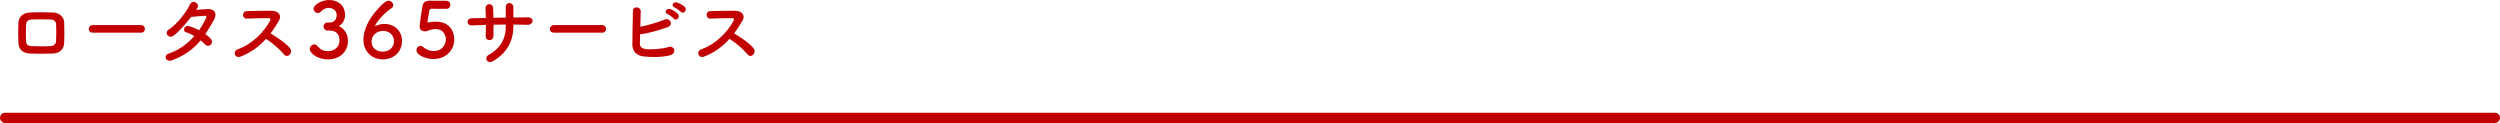 <?xml version="1.0" encoding="UTF-8"?><svg id="a" xmlns="http://www.w3.org/2000/svg" viewBox="0 0 977.41 48.08"><defs><style>.b{fill:#c20000;}.c{fill:none;stroke:#c20000;stroke-linecap:round;stroke-linejoin:round;stroke-width:4px;}</style></defs><g><path class="b" d="M20.57,20.94c-3.72,.12-5.79,.09-8.7,0-3.06-.12-4.59-1.68-4.68-4.2-.09-2.97-.09-5.13,0-7.71,.09-2.22,1.44-3.99,4.59-4.14,3.36-.15,6.15-.09,9.06,0,2.49,.09,4.2,1.92,4.26,3.81,.09,2.73,.09,5.4,0,7.98-.09,2.52-1.71,4.17-4.53,4.26Zm1.38-11.22c-.06-1.29-.69-2.04-2.22-2.1-2.58-.09-4.95-.09-7.29,0-1.68,.06-2.19,.9-2.25,2.13-.12,1.95-.12,4.29,0,6.33,.06,1.32,.66,1.89,2.31,1.95,2.73,.09,4.53,.15,7.26,0,1.26-.06,2.1-.75,2.16-2.01,.09-1.98,.12-4.29,.03-6.3Z"/><path class="b" d="M36.29,12.78c-1.08,0-1.59-.72-1.59-1.44s.57-1.53,1.59-1.53h18.84c1.02,0,1.53,.75,1.53,1.5s-.51,1.47-1.53,1.47h-18.84Z"/><path class="b" d="M67.26,23.58c-2.4,.93-3.57-1.89-1.29-2.64,4.14-1.38,7.47-3.96,10.02-6.84-1.08-.66-2.19-1.17-3.15-1.44-1.68-.45-.9-3,1.2-2.4,1.11,.3,2.46,.87,3.78,1.56,1.02-1.44,1.86-2.91,2.52-4.29,.57-1.23,.45-1.38-.33-1.35-1.2,.03-4.29,.33-5.31,.45-2.1,2.76-4.86,5.91-6.87,7.32-2.01,1.38-3.78-1.23-1.74-2.49,2.91-1.8,6.93-6.87,8.01-9.45,1.05-2.55,4.14-.69,3.09,1.05-.15,.24-.33,.51-.54,.81,1.47-.12,3.12-.27,4.56-.33,3.09-.09,3.63,2.07,2.46,4.2-1.11,2.01-2.22,3.87-3.39,5.58,.84,.6,1.62,1.23,2.16,1.89,.69,.81,.48,1.77-.06,2.28s-1.44,.66-2.13-.09c-.45-.48-1.08-1.05-1.8-1.62-2.67,3.21-6.03,5.82-11.19,7.8Z"/><path class="b" d="M93.99,22.14c-2.19,.81-3.21-2.13-.96-2.91,5.46-1.89,10.2-6.69,12.57-11.16,.27-.51,.15-.99-.51-.99-1.89-.03-6.03,.12-8.67,.18-1.8,.06-1.92-2.82,0-2.91,2.19-.09,6.6-.15,9.63-.15,2.7,0,4.23,1.71,3.06,3.75-1.02,1.77-2.1,3.48-3.33,5.1,2.49,1.5,6.3,4.02,7.68,5.94,1.2,1.68-1.05,4.02-2.46,2.25-1.47-1.83-4.56-4.56-7.02-6.03-2.64,2.94-5.88,5.37-9.99,6.93Z"/><path class="b" d="M128.93,8.82c1.83-.06,2.7-1.26,2.7-3.03,0-1.5-1.29-2.7-3.12-2.7-1.44,0-2.4,.75-3.18,1.56-.3,.3-.69,.45-1.05,.45-.84,0-1.68-.78-1.68-1.68,0-1.68,3.45-3.42,6.06-3.42,3.81,0,6.24,2.43,6.24,5.79,0,2.04-.96,3.63-2.43,4.41,3.51,1.62,3.57,5.22,3.57,5.79,0,4.23-3.24,7.23-7.77,7.23s-7.17-2.64-7.17-4.05c0-.96,.87-1.8,1.77-1.8,.39,0,.81,.18,1.17,.57,1.35,1.5,2.31,2.07,4.38,2.07s4.32-1.59,4.32-4.08c0-3.06-1.83-3.99-3.96-3.99h-.27c-.18,0-.33,.03-.45,.03-.93,0-1.59-.81-1.59-1.59s.63-1.56,1.56-1.56h.9Z"/><path class="b" d="M149.67,23.22c-3.96,0-7.59-2.79-7.59-7.71,0-2.46,.93-5.04,2.07-7.17,1.23-2.28,5.79-8.07,7.77-8.07,.99,0,1.83,.9,1.83,1.77,0,.42-.18,.84-.66,1.14-3.54,2.31-6.42,6.27-6.42,6.9,0,.06,.03,.09,.09,.09s.09-.03,.18-.06c1.08-.51,2.22-.75,3.3-.75,4.44,0,6.93,3.15,6.93,6.69,0,4.11-3.15,7.17-7.5,7.17Zm.09-11.13c-2.88,0-4.5,2.1-4.5,4.2,0,2.55,2.1,3.9,4.32,3.9,3,0,4.47-2.07,4.47-4.11s-1.53-3.99-4.29-3.99Z"/><path class="b" d="M169.4,23.07c-2.76,0-6.57-1.44-6.57-3.42,0-.9,.69-1.71,1.56-1.71,.33,0,.69,.15,1.05,.45,1.23,1.08,2.73,1.56,4.11,1.56,3.12,0,4.77-2.28,4.77-4.56,0-1.17-.63-4.02-4.11-4.02-.81,0-1.65,.18-2.37,.42-.42,.15-.69,.39-1.17,.42-.15,0-.3,.03-.45,.03-1.32,0-2.16-.6-2.16-2.04,0-.24,.6-4.89,1.05-7.53,.3-1.65,.99-2.4,2.91-2.4h.21c.87,.03,1.32,.03,6.24,.03,1.05,0,1.59,.81,1.59,1.62,0,.75-.51,1.53-1.53,1.53-.84,0-4.89-.03-5.79-.03-.57,0-.81,.27-.9,.81-.15,1.05-.6,3.45-.69,4.05v.21c0,.24,.06,.33,.24,.33,.15,0,.39-.09,.69-.15,.54-.12,1.35-.21,2.25-.21,5.37,0,7.26,3.63,7.26,6.9,0,4.38-3.27,7.71-8.19,7.71Z"/><path class="b" d="M200.72,10.17c0,5.73-2.43,10.53-7.95,13.71-2.4,1.38-3.6-1.38-1.74-2.4,4.65-2.55,6.72-6.36,6.72-11.19v-.69c-1.62,0-3.21,.03-4.8,.06,0,1.71,0,3.3-.03,4.47-.03,1.02-.75,1.56-1.53,1.56s-1.56-.54-1.5-1.53c.06-1.23,.09-2.79,.09-4.44-1.89,.06-3.75,.12-5.43,.21-2.34,.12-2.25-2.73-.18-2.79,1.8-.06,3.69-.09,5.58-.12-.03-1.41-.06-2.73-.12-3.75-.09-2.04,2.85-2.28,2.97-.12,.06,.99,.09,2.34,.12,3.81,1.62-.03,3.21-.06,4.83-.09,0-1.56,0-3.03-.03-3.87-.12-2.49,3.03-2.34,3-.03-.03,1.2-.03,2.52-.03,3.87,1.92-.03,3.84-.06,5.64-.06,2.82-.03,2.19,2.97,.09,2.91-1.86-.06-3.75-.09-5.7-.09v.57Z"/><path class="b" d="M216.57,12.78c-1.08,0-1.59-.72-1.59-1.44s.57-1.53,1.59-1.53h18.84c1.02,0,1.53,.75,1.53,1.5s-.51,1.47-1.53,1.47h-18.84Z"/><path class="b" d="M250.17,16.77c-.06,1.47,.6,2.19,2.4,2.43,1.74,.24,6.6-.06,8.73-.81,2.28-.78,3.57,2.46,.63,3.24-2.7,.72-7.29,.81-10.44,.42-2.64-.33-4.23-2.04-4.26-4.5-.03-3,.18-9.69,.21-13.26,0-2.1,3.09-1.68,3.06,.09-.03,1.62-.09,3.87-.15,6.09,2.37-.45,7.2-1.8,9.45-2.79,2.19-.96,3.69,2.1,1.11,3-2.85,.96-7.23,2.34-10.65,2.73-.03,1.32-.06,2.52-.09,3.36Zm10.8-11.28c-1.53-.63-.33-2.46,1.05-1.95,.81,.3,2.31,1.11,2.97,1.83,1.17,1.26-.57,3.09-1.56,1.92-.39-.48-1.86-1.53-2.46-1.8Zm2.73-2.58c-1.53-.6-.45-2.4,.96-1.95,.81,.27,2.34,1.02,3.03,1.71,1.2,1.2-.48,3.09-1.5,1.95-.42-.45-1.89-1.47-2.49-1.71Z"/><path class="b" d="M275.22,22.14c-2.19,.81-3.21-2.13-.96-2.91,5.46-1.89,10.2-6.69,12.57-11.16,.27-.51,.15-.99-.51-.99-1.89-.03-6.03,.12-8.67,.18-1.8,.06-1.92-2.82,0-2.91,2.19-.09,6.6-.15,9.63-.15,2.7,0,4.23,1.71,3.06,3.75-1.02,1.77-2.1,3.48-3.33,5.1,2.49,1.5,6.3,4.02,7.68,5.94,1.2,1.68-1.05,4.02-2.46,2.25-1.47-1.83-4.56-4.56-7.02-6.03-2.64,2.94-5.88,5.37-9.99,6.93Z"/></g><line class="c" x1="2" y1="46.08" x2="975.41" y2="46.08"/></svg>